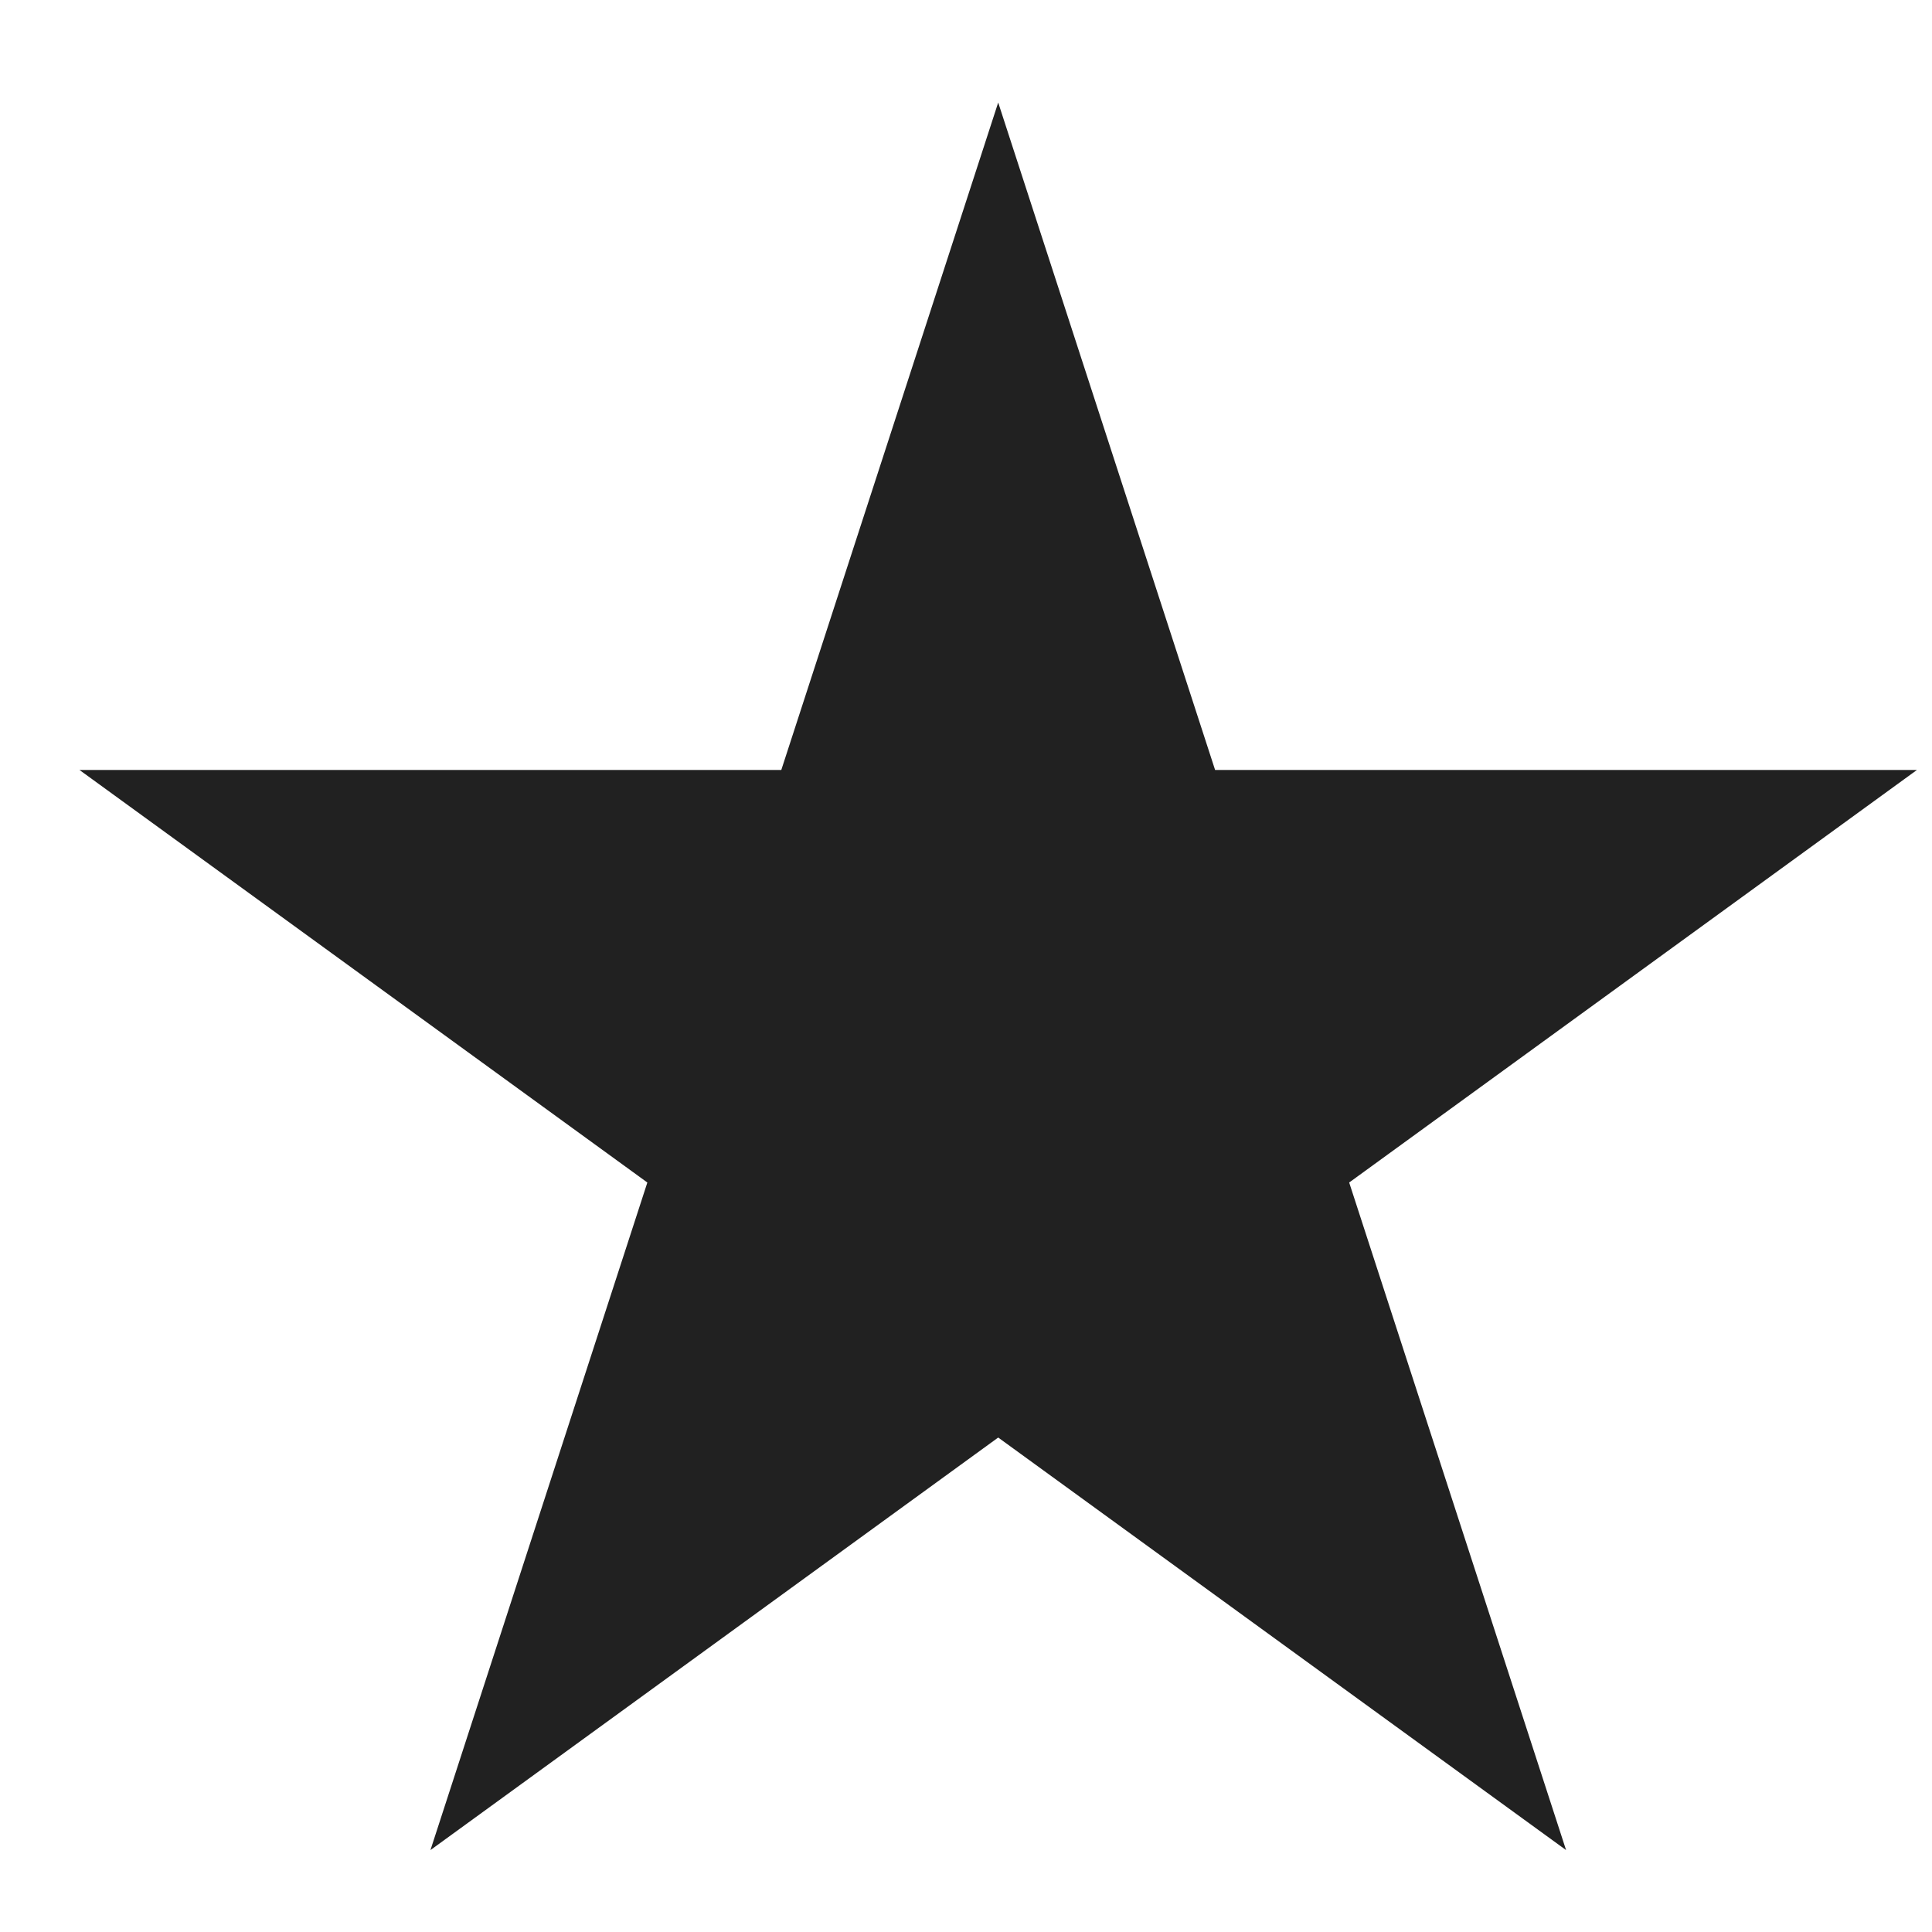 <svg width="15" height="15" viewBox="0 0 15 15" fill="none" xmlns="http://www.w3.org/2000/svg">
<path d="M7.75 0.796L9.434 5.978H14.883L10.475 9.181L12.159 14.364L7.75 11.161L3.342 14.364L5.026 9.181L0.617 5.978H6.066L7.75 0.796Z" fill="#212121"/>
</svg>
